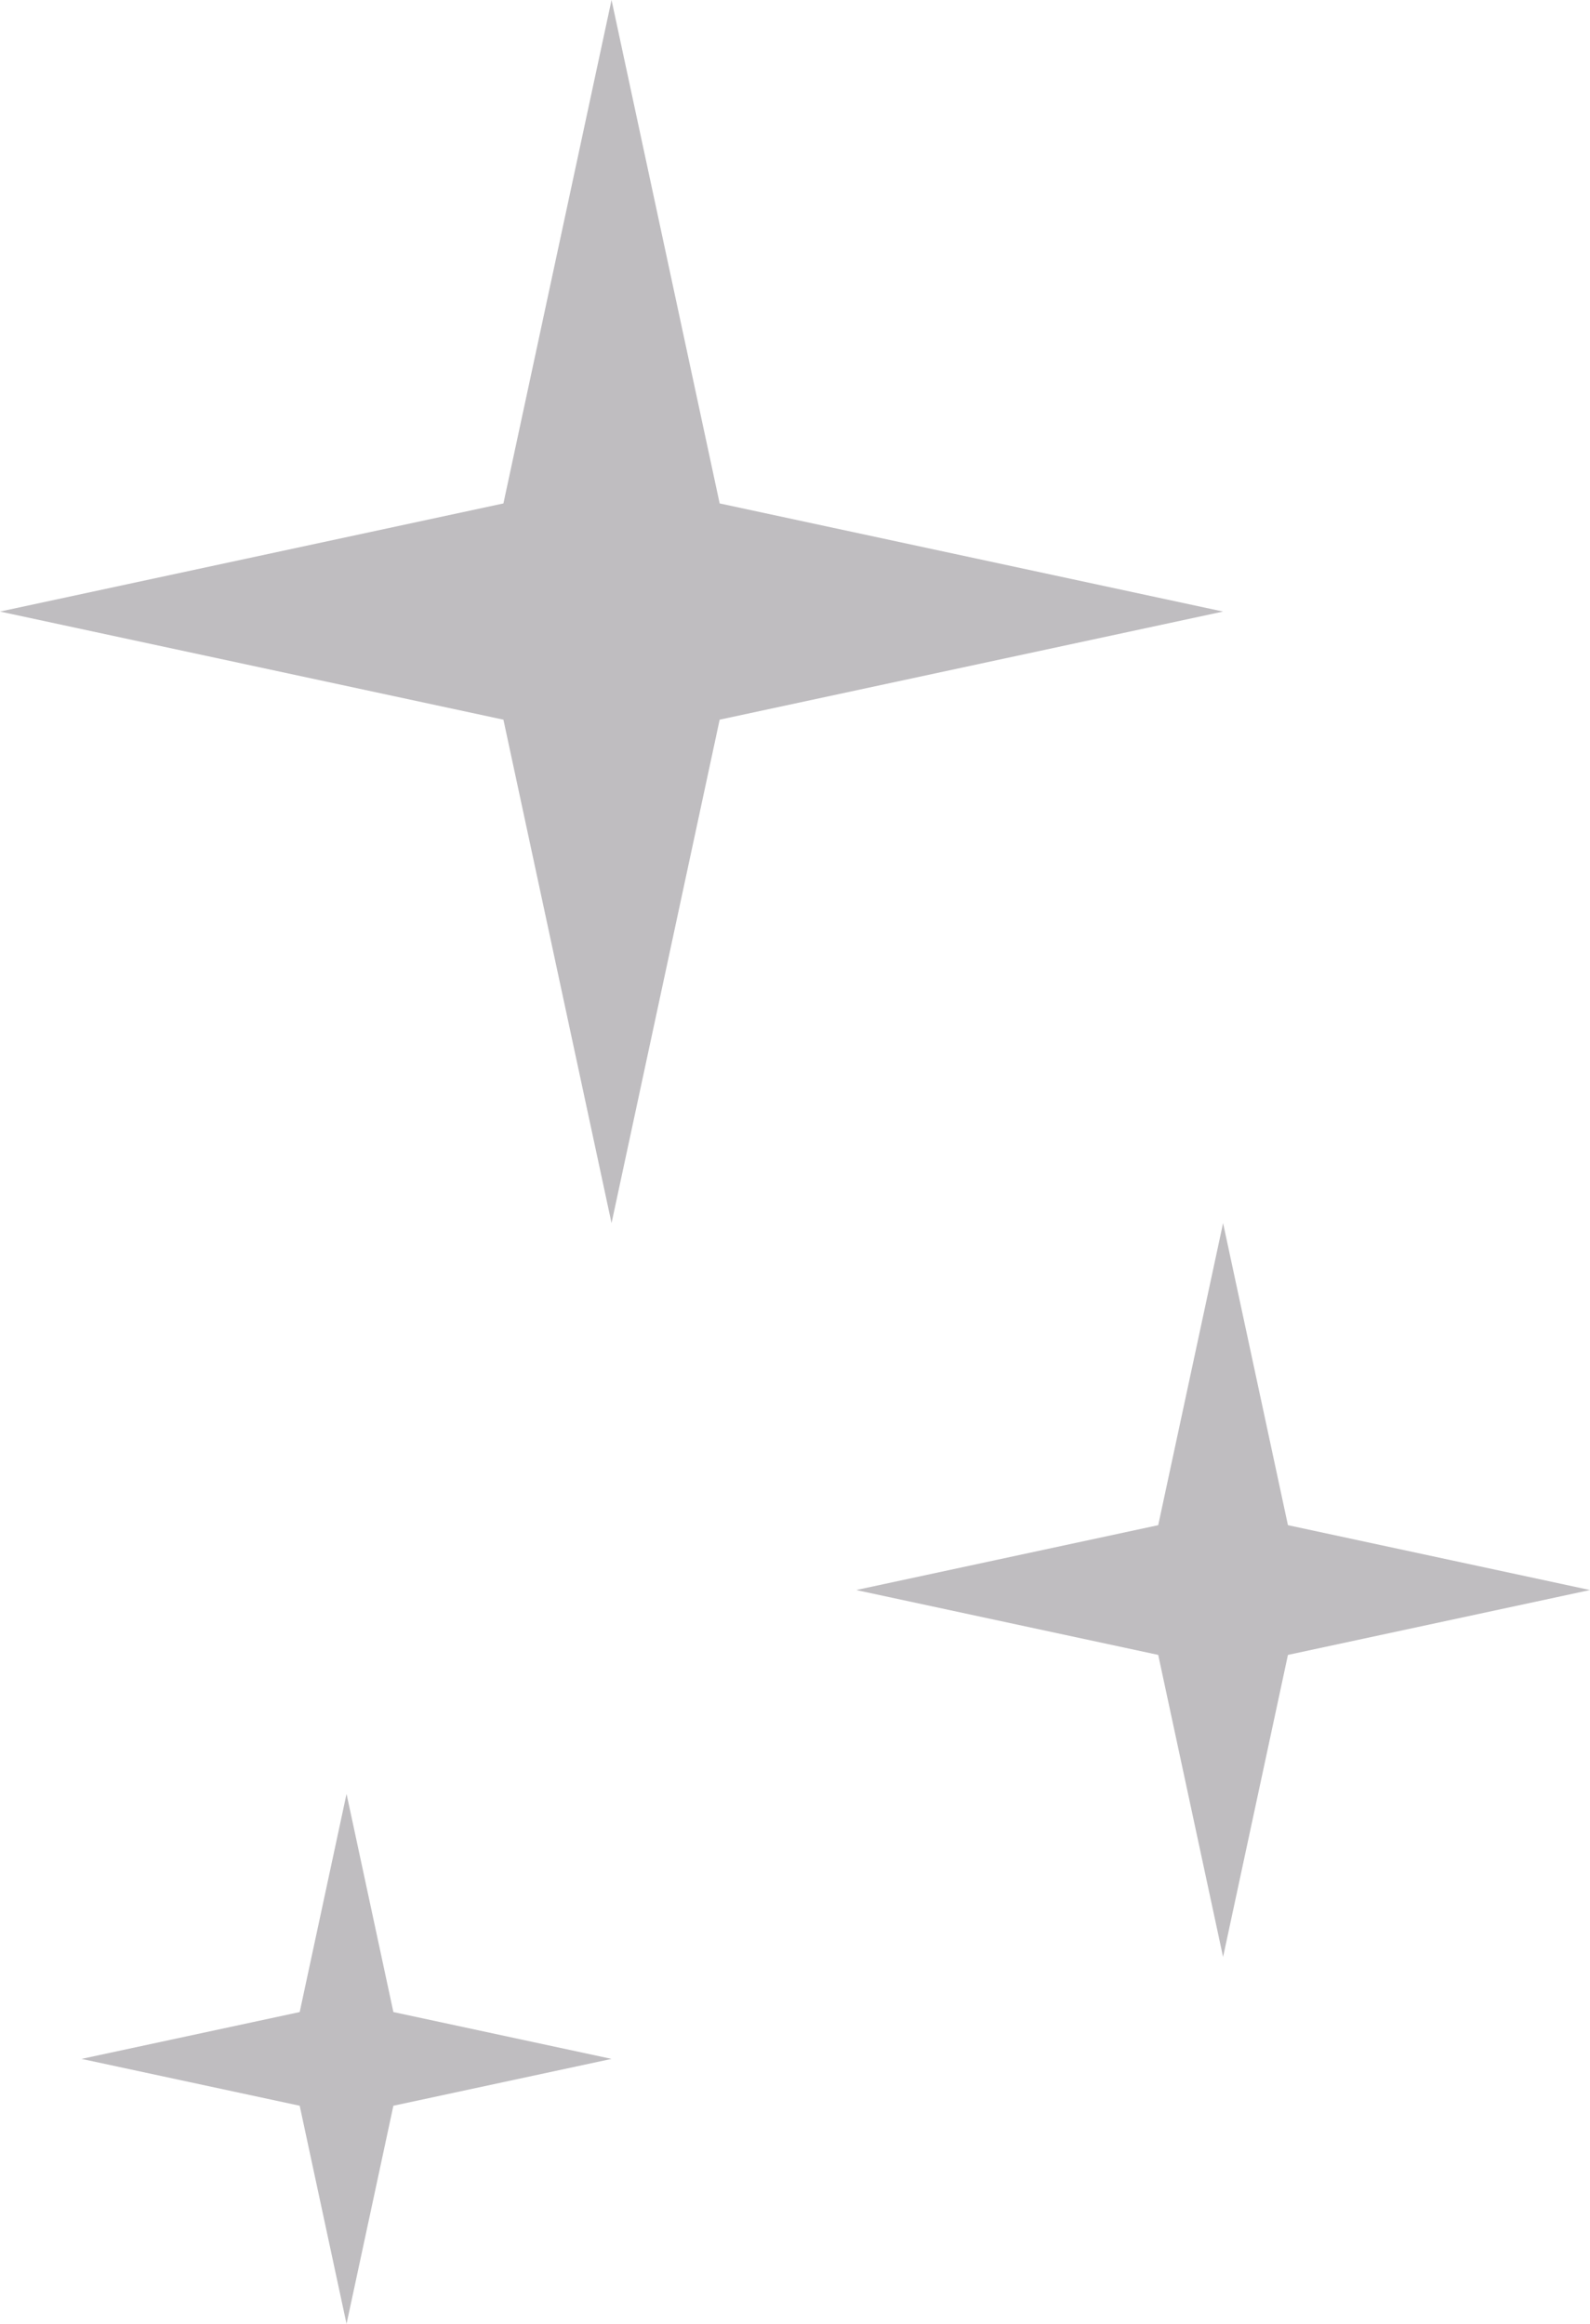 <?xml version="1.0" encoding="UTF-8"?> <svg xmlns="http://www.w3.org/2000/svg" width="39" height="57" viewBox="0 0 39 57" fill="none"><g opacity="0.3"><path d="M15 0L17.652 12.348L30 15L17.652 17.652L15 30L12.348 17.652L0 15L12.348 12.348L15 0Z" fill="#28222B"></path><path d="M30 30L31.591 37.409L39 39L31.591 40.591L30 48L28.409 40.591L21 39L28.409 37.409L30 30Z" fill="#28222B"></path><path d="M8.5 44L9.649 49.351L15 50.5L9.649 51.649L8.5 57L7.351 51.649L2 50.5L7.351 49.351L8.5 44Z" fill="#28222B"></path></g></svg> 